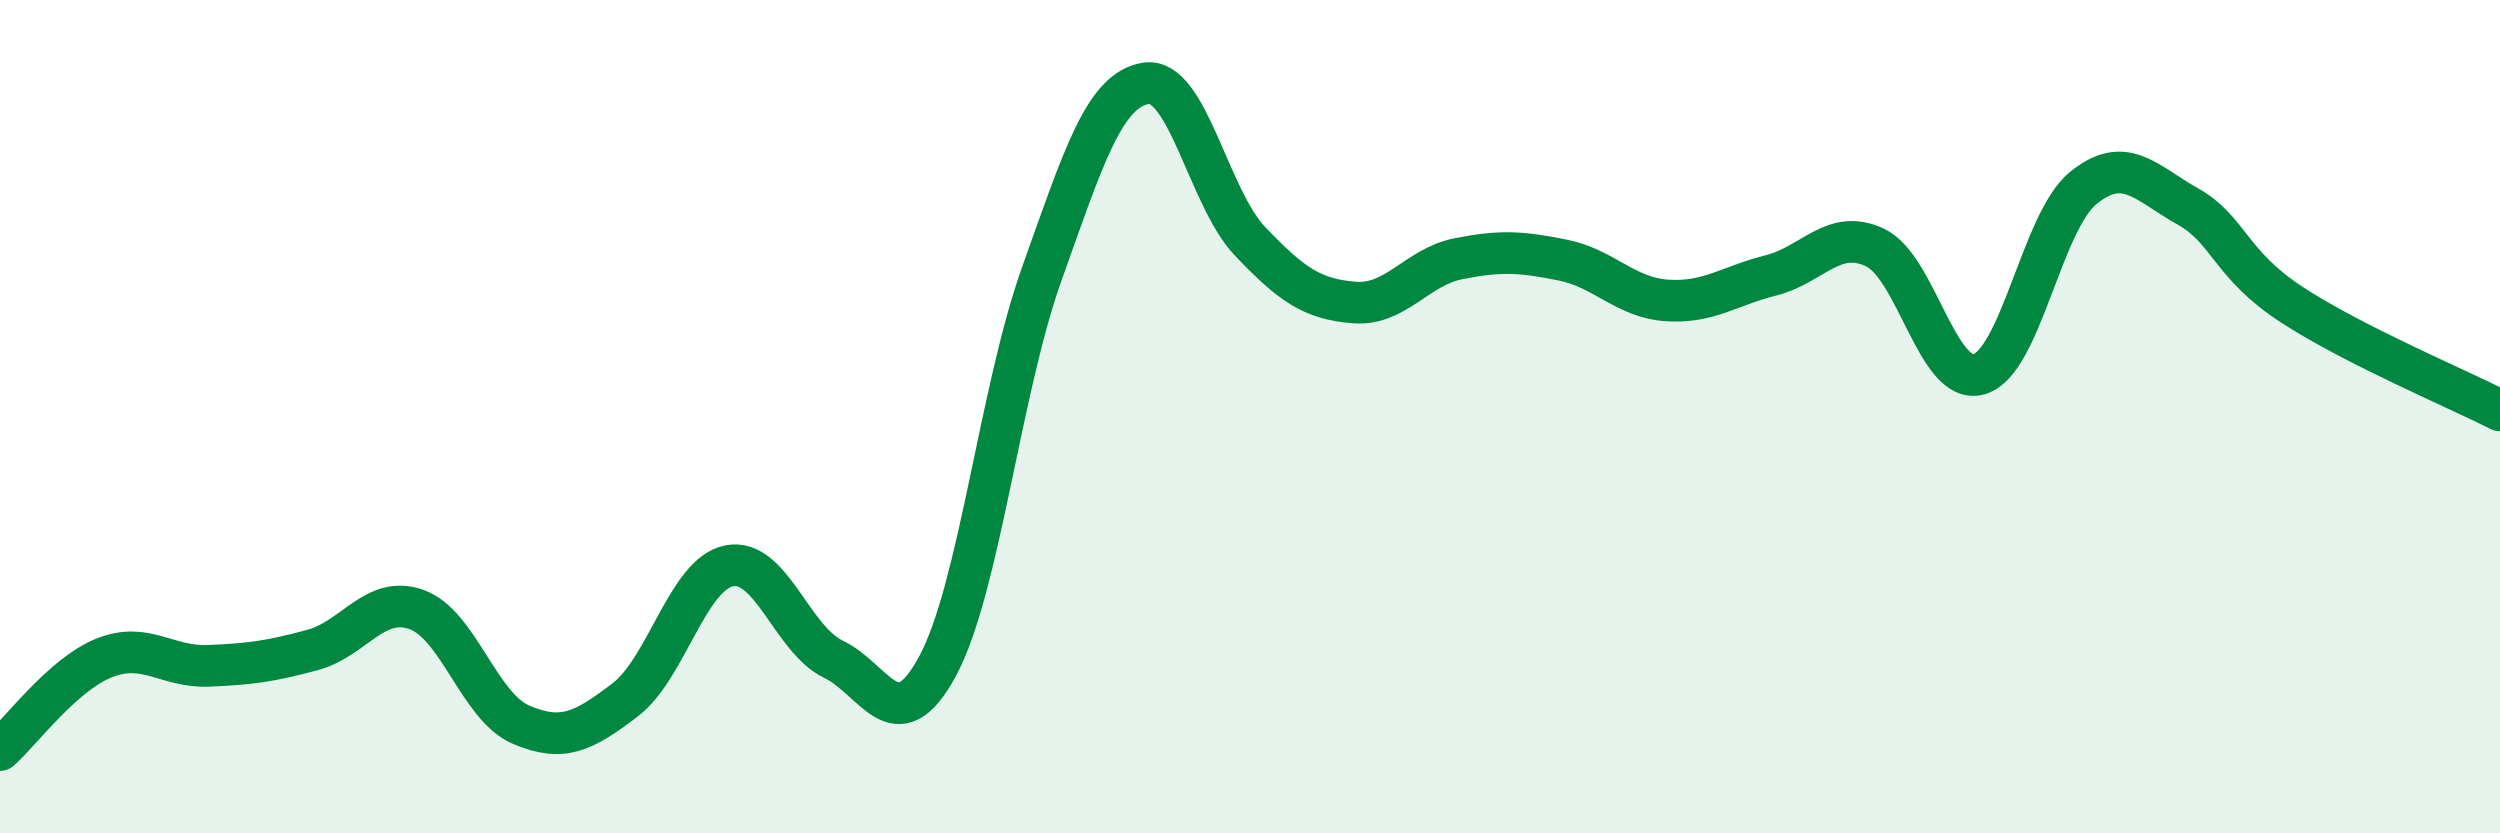 
    <svg width="60" height="20" viewBox="0 0 60 20" xmlns="http://www.w3.org/2000/svg">
      <path
        d="M 0,18 C 0.5,17.56 1.5,16.19 2.5,15.79 C 3.5,15.39 4,16.02 5,15.98 C 6,15.94 6.5,15.87 7.5,15.6 C 8.5,15.33 9,14.27 10,14.63 C 11,14.99 11.5,16.96 12.5,17.39 C 13.5,17.82 14,17.56 15,16.8 C 16,16.04 16.5,13.78 17.5,13.58 C 18.5,13.38 19,15.34 20,15.82 C 21,16.3 21.5,17.84 22.5,15.99 C 23.5,14.14 24,9.38 25,6.58 C 26,3.78 26.5,2.16 27.5,2 C 28.5,1.84 29,4.74 30,5.79 C 31,6.84 31.5,7.18 32.5,7.26 C 33.5,7.34 34,6.41 35,6.21 C 36,6.01 36.5,6.04 37.5,6.24 C 38.5,6.44 39,7.14 40,7.21 C 41,7.28 41.5,6.86 42.5,6.61 C 43.5,6.36 44,5.47 45,5.94 C 46,6.41 46.5,9.27 47.5,8.98 C 48.5,8.69 49,5.32 50,4.51 C 51,3.7 51.5,4.39 52.5,4.95 C 53.5,5.51 53.5,6.33 55,7.31 C 56.5,8.29 59,9.34 60,9.85L60 20L0 20Z"
        fill="#008740"
        opacity="0.1"
        stroke-linecap="round"
        stroke-linejoin="round"
      />
      <path
        d="M 0,18 C 0.5,17.56 1.5,16.19 2.5,15.79 C 3.5,15.39 4,16.02 5,15.98 C 6,15.94 6.5,15.87 7.5,15.6 C 8.5,15.33 9,14.27 10,14.63 C 11,14.99 11.5,16.96 12.5,17.39 C 13.5,17.82 14,17.56 15,16.8 C 16,16.04 16.5,13.78 17.5,13.58 C 18.5,13.38 19,15.34 20,15.82 C 21,16.3 21.5,17.84 22.5,15.99 C 23.5,14.14 24,9.38 25,6.58 C 26,3.78 26.5,2.16 27.5,2 C 28.5,1.84 29,4.74 30,5.79 C 31,6.84 31.5,7.18 32.5,7.26 C 33.5,7.34 34,6.41 35,6.21 C 36,6.01 36.5,6.04 37.5,6.24 C 38.5,6.44 39,7.14 40,7.21 C 41,7.28 41.5,6.86 42.5,6.61 C 43.5,6.36 44,5.47 45,5.94 C 46,6.41 46.5,9.27 47.5,8.98 C 48.5,8.69 49,5.32 50,4.51 C 51,3.7 51.5,4.39 52.5,4.95 C 53.5,5.51 53.5,6.33 55,7.31 C 56.5,8.29 59,9.34 60,9.85"
        stroke="#008740"
        stroke-width="1"
        fill="none"
        stroke-linecap="round"
        stroke-linejoin="round"
      />
    </svg>
  